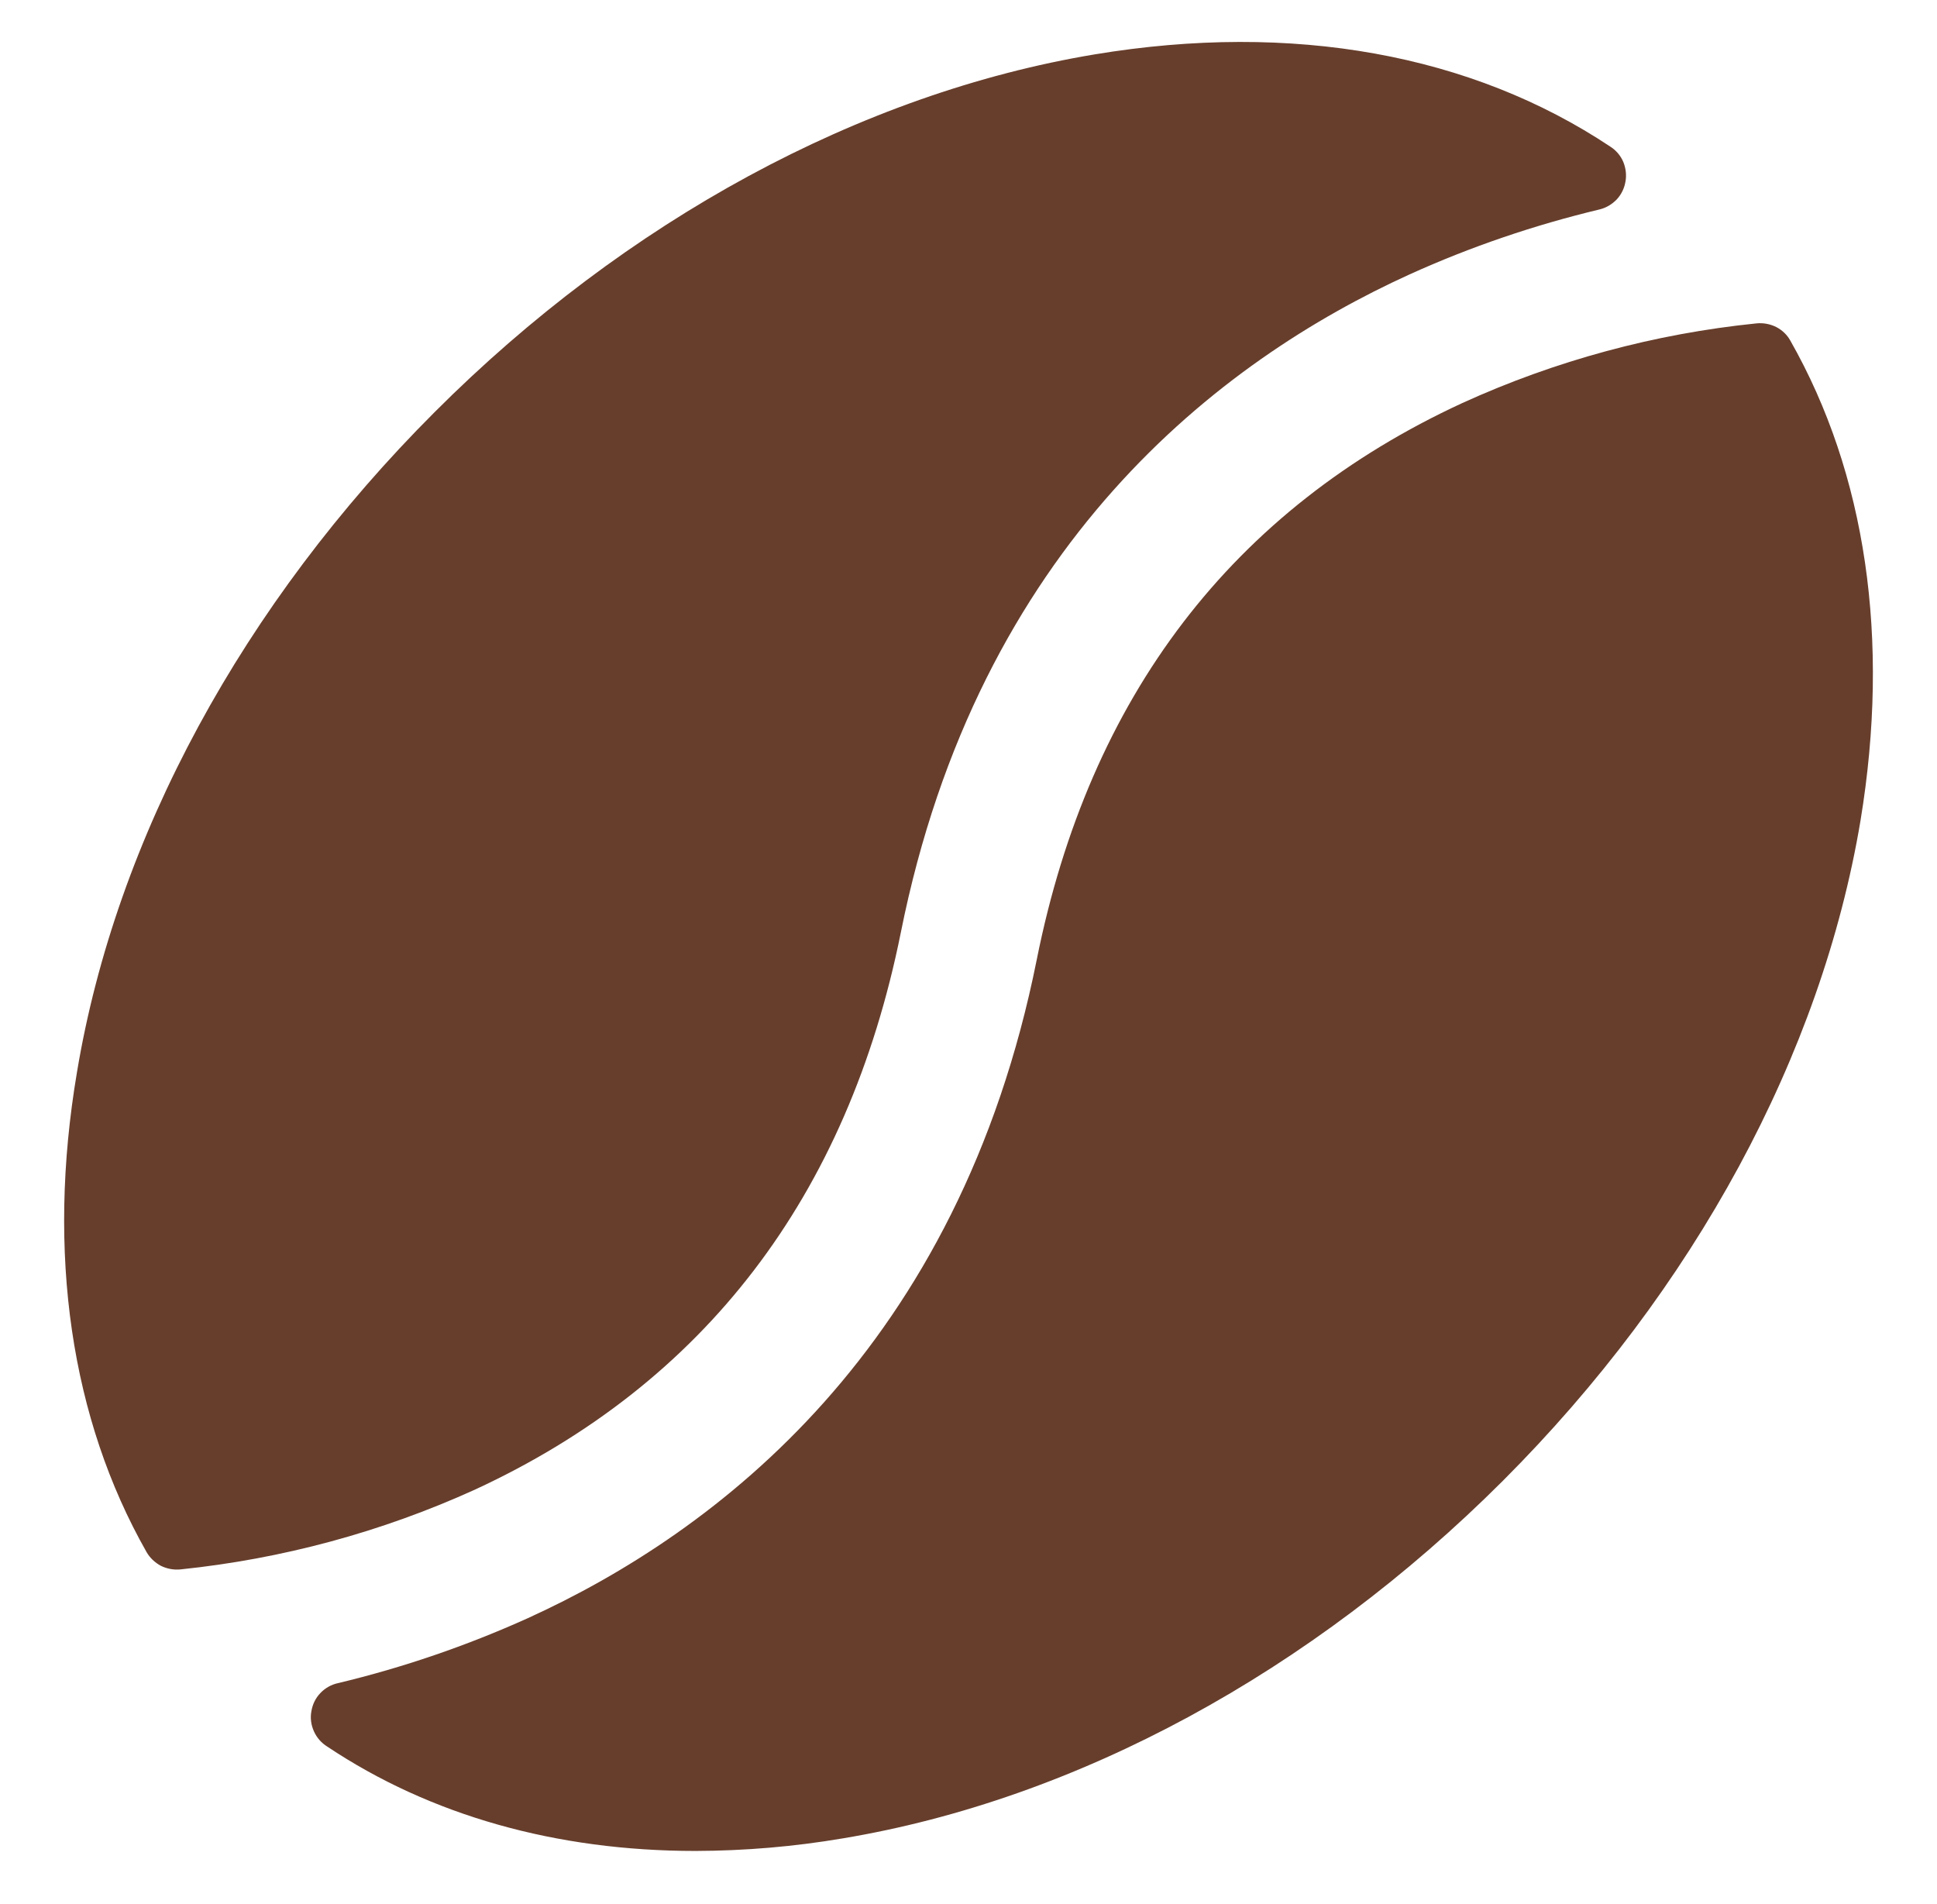 <svg height="11.97" width="12.18" style="max-height: 500px" xmlns="http://www.w3.org/2000/svg" fill="none" viewBox="0.91 1.05 12.18 11.97">
<path fill="#673E2C" d="M3.895 10.416C3.309 10.682 2.684 10.851 2.044 10.917C2.002 10.921 1.959 10.913 1.921 10.894C1.884 10.874 1.852 10.844 1.831 10.807C1.357 9.972 1.201 8.932 1.394 7.791C1.639 6.319 2.438 4.845 3.643 3.641C4.847 2.436 6.322 1.637 7.793 1.392C9.04 1.185 10.165 1.392 11.036 1.972C11.072 1.995 11.1 2.028 11.117 2.067C11.133 2.106 11.139 2.15 11.131 2.192C11.124 2.234 11.105 2.273 11.076 2.304C11.046 2.335 11.009 2.357 10.967 2.367C10.558 2.465 10.158 2.601 9.774 2.775C8.584 3.316 7.062 4.474 6.574 6.915C6.24 8.571 5.339 9.749 3.895 10.416ZM12.168 3.192C12.148 3.155 12.116 3.125 12.079 3.106C12.041 3.087 11.998 3.079 11.956 3.083C11.316 3.148 10.691 3.317 10.105 3.584C8.661 4.251 7.76 5.429 7.429 7.084C6.94 9.525 5.419 10.682 4.228 11.224C3.844 11.397 3.445 11.534 3.035 11.632C2.993 11.641 2.954 11.663 2.924 11.695C2.894 11.726 2.875 11.766 2.868 11.809C2.86 11.851 2.866 11.895 2.884 11.935C2.902 11.975 2.931 12.008 2.968 12.031C3.617 12.464 4.407 12.687 5.284 12.687C5.594 12.686 5.903 12.66 6.209 12.608C7.681 12.363 9.155 11.564 10.36 10.36C11.565 9.155 12.363 7.68 12.609 6.209C12.797 5.068 12.643 4.028 12.168 3.192Z"></path>
<path fill="#673E2C" d="M25.58 2.42C24.664 1.502 23.317 1.137 21.791 1.391C20.319 1.637 18.845 2.435 17.64 3.64C16.436 4.845 15.637 6.32 15.392 7.791C15.137 9.317 15.501 10.662 16.42 11.58C17.147 12.307 18.143 12.688 19.284 12.688C19.594 12.687 19.904 12.66 20.209 12.609C21.681 12.363 23.155 11.565 24.36 10.36C25.565 9.155 26.363 7.68 26.609 6.209C26.863 4.683 26.498 3.336 25.58 2.42ZM18.259 4.259C19.609 2.909 21.274 2.184 22.704 2.184C23.254 2.175 23.798 2.301 24.29 2.549C23.677 2.762 23.103 3.075 22.592 3.475C21.542 4.304 20.862 5.461 20.572 6.914C20.04 9.571 18.127 10.479 16.881 10.788C15.57 9.229 16.155 6.363 18.259 4.259ZM23.742 9.742C21.845 11.638 19.328 12.3 17.709 11.452C18.322 11.238 18.897 10.925 19.409 10.525C20.459 9.696 21.139 8.539 21.429 7.086C21.961 4.429 23.874 3.521 25.119 3.212C26.43 4.771 25.846 7.637 23.742 9.742Z"></path>
<path fill="#673E2C" d="M39.58 2.42C38.664 1.502 37.317 1.137 35.791 1.391C34.319 1.637 32.845 2.435 31.64 3.64C30.436 4.845 29.637 6.32 29.392 7.791C29.137 9.317 29.501 10.662 30.42 11.58C31.147 12.307 32.143 12.688 33.284 12.688C33.594 12.687 33.904 12.66 34.209 12.609C35.681 12.363 37.156 11.565 38.36 10.36C39.565 9.155 40.364 7.68 40.609 6.209C40.863 4.683 40.498 3.336 39.58 2.42ZM32.259 4.259C33.609 2.909 35.274 2.184 36.704 2.184C37.254 2.175 37.798 2.301 38.29 2.549C37.677 2.762 37.103 3.075 36.592 3.475C35.542 4.304 34.862 5.461 34.572 6.914C34.04 9.571 32.127 10.479 30.881 10.788C29.57 9.229 30.155 6.363 32.259 4.259ZM37.742 9.742C35.845 11.638 33.328 12.3 31.709 11.452C32.322 11.238 32.897 10.925 33.409 10.525C34.459 9.696 35.139 8.539 35.429 7.086C35.961 4.429 37.874 3.521 39.119 3.212C40.43 4.771 39.846 7.637 37.742 9.742Z"></path>
<path fill="#673E2C" d="M53.58 2.42C52.664 1.502 51.317 1.137 49.791 1.391C48.319 1.637 46.845 2.435 45.64 3.64C44.435 4.845 43.637 6.32 43.392 7.791C43.137 9.317 43.501 10.662 44.42 11.58C45.147 12.307 46.143 12.688 47.284 12.688C47.594 12.687 47.904 12.66 48.209 12.609C49.681 12.363 51.156 11.565 52.36 10.36C53.565 9.155 54.364 7.68 54.609 6.209C54.863 4.683 54.498 3.336 53.58 2.42ZM46.259 4.259C47.609 2.909 49.274 2.184 50.704 2.184C51.254 2.175 51.798 2.301 52.29 2.549C51.677 2.762 51.103 3.075 50.592 3.475C49.542 4.304 48.862 5.461 48.572 6.914C48.04 9.571 46.127 10.479 44.881 10.788C43.57 9.229 44.155 6.363 46.259 4.259ZM51.742 9.742C49.845 11.638 47.328 12.3 45.709 11.452C46.322 11.238 46.897 10.925 47.409 10.525C48.459 9.696 49.139 8.539 49.429 7.086C49.961 4.429 51.874 3.521 53.119 3.212C54.43 4.771 53.846 7.637 51.742 9.742Z"></path>
<path fill="#673E2C" d="M67.58 2.42C66.664 1.502 65.317 1.137 63.791 1.391C62.319 1.637 60.845 2.435 59.64 3.64C58.435 4.845 57.637 6.32 57.392 7.791C57.137 9.317 57.501 10.662 58.42 11.58C59.147 12.307 60.143 12.688 61.284 12.688C61.594 12.687 61.904 12.66 62.209 12.609C63.681 12.363 65.156 11.565 66.36 10.36C67.565 9.155 68.364 7.68 68.609 6.209C68.863 4.683 68.498 3.336 67.58 2.42ZM60.259 4.259C61.609 2.909 63.274 2.184 64.704 2.184C65.254 2.175 65.798 2.301 66.29 2.549C65.677 2.762 65.103 3.075 64.592 3.475C63.542 4.304 62.862 5.461 62.572 6.914C62.04 9.571 60.127 10.479 58.881 10.788C57.57 9.229 58.155 6.363 60.259 4.259ZM65.742 9.742C63.845 11.638 61.328 12.3 59.709 11.452C60.322 11.238 60.897 10.925 61.409 10.525C62.459 9.696 63.139 8.539 63.429 7.086C63.961 4.429 65.874 3.521 67.119 3.212C68.43 4.771 67.846 7.637 65.742 9.742Z"></path>
</svg>